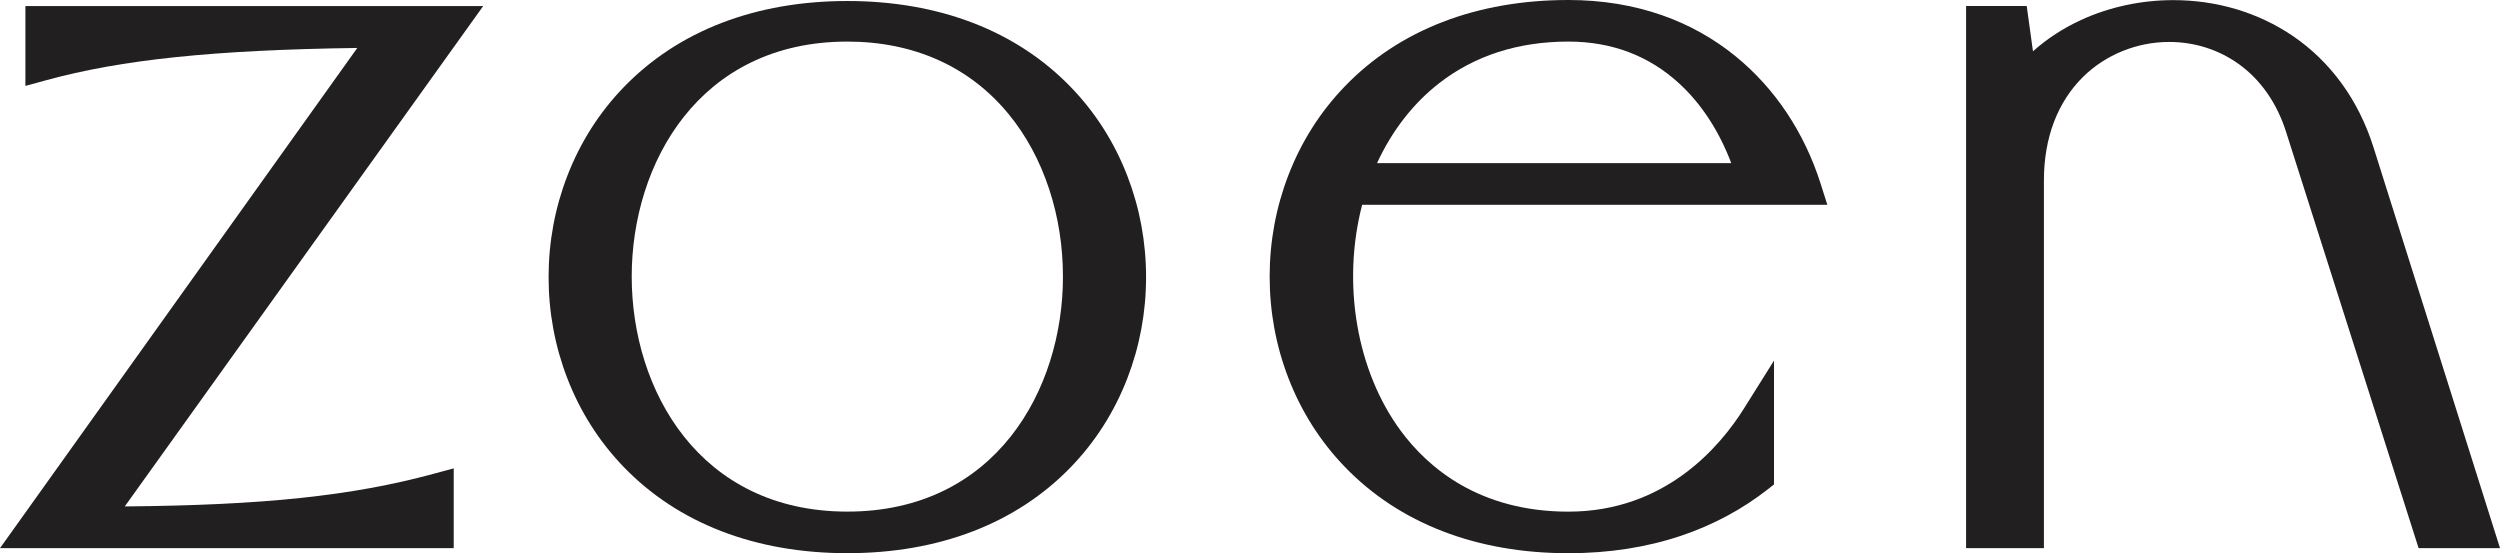 <?xml version="1.0" encoding="UTF-8"?>
<svg id="Layer_1" data-name="Layer 1" xmlns="http://www.w3.org/2000/svg" viewBox="0 0 1383.9 306.22">
  <defs>
    <style>
      .cls-1 {
        fill: #221f20;
      }
    </style>
  </defs>
  <path class="cls-1" d="M23.06,3.35H14.06V47.56l11.38-3.12c41.81-11.45,92.52-16.77,172.34-17.9L10.17,289.2l-10.17,14.23H251.16v-44.17l-11.35,3.07c-44.78,12.12-93.65,17.35-170.74,18.01L257.28,17.59l10.2-14.24H23.06Z"/>
  <path class="cls-1" d="M592.8,48.25C562.65,17.05,519.86,.56,469.05,.56s-93.6,16.49-123.75,47.69c-13.57,14.04-24.08,30.55-31.24,49.08-6.89,17.82-10.38,36.68-10.38,56.06s3.49,38.24,10.38,56.06c7.16,18.53,17.67,35.04,31.24,49.08,30.15,31.2,72.95,47.69,123.75,47.69s93.6-16.49,123.75-47.69c13.57-14.04,24.08-30.56,31.24-49.08,6.89-17.82,10.38-36.68,10.38-56.06s-3.49-38.24-10.38-56.06c-7.16-18.53-17.67-35.04-31.24-49.08Zm-4.39,104.86c0,62.66-37.35,130.09-119.36,130.09s-119.36-67.44-119.36-130.09S387.04,23.02,469.05,23.02c36.87,0,67.75,13.89,89.31,40.17,9.74,11.87,17.3,25.89,22.47,41.65,5.03,15.32,7.57,31.56,7.57,48.27Z"/>
  <path class="cls-1" d="M960.94,31.3c-12.09-9.88-25.77-17.55-40.65-22.79-16.02-5.65-33.54-8.51-52.08-8.51-50.81,0-93.61,16.52-123.76,47.79-13.57,14.07-24.08,30.61-31.24,49.17-6.89,17.85-10.38,36.74-10.38,56.16s3.49,38.31,10.38,56.16c7.16,18.56,17.67,35.1,31.24,49.17,30.15,31.26,72.95,47.79,123.76,47.79,22.3,0,43.29-3.25,62.38-9.67,17.61-5.92,33.75-14.56,47.98-25.69l3.45-2.7v-68.57l-16.62,26.51c-13.37,21.33-43.78,57.11-97.18,57.11-49.4,0-77.74-24.34-92.82-44.76-24.54-33.25-32.66-81.69-21.36-125.11h257.5l-3.73-11.73c-9.01-28.32-25.21-52.63-46.85-70.3Zm-2.58,59.02h-196.1c8.29-17.97,20.05-33.13,34.46-44.31,19.67-15.26,43.73-22.99,71.49-22.99,24.02,0,44.71,7.85,61.49,23.33,12.22,11.27,22,26.32,28.65,43.97Z"/>
  <path class="cls-1" d="M1380.21,291.72l-66.34-210.17c-8.24-26.14-23.76-47.51-44.88-61.79C1249.93,6.88,1227.11,.07,1203,.07c-17.74,0-35.39,3.8-51.03,11-9.87,4.54-18.85,10.4-26.6,17.32l-2.39-17.29-1.08-7.77h-33.56V303.43h43.09V99.87c0-23.57,7.53-43.41,21.76-57.4,12.46-12.23,29.78-19.25,47.54-19.25,14.01,0,27.3,4.2,38.44,12.15,12.18,8.69,21.28,21.72,26.32,37.66l71.36,224.13,2,6.27h45.06l-3.7-11.71Z"/>
</svg>